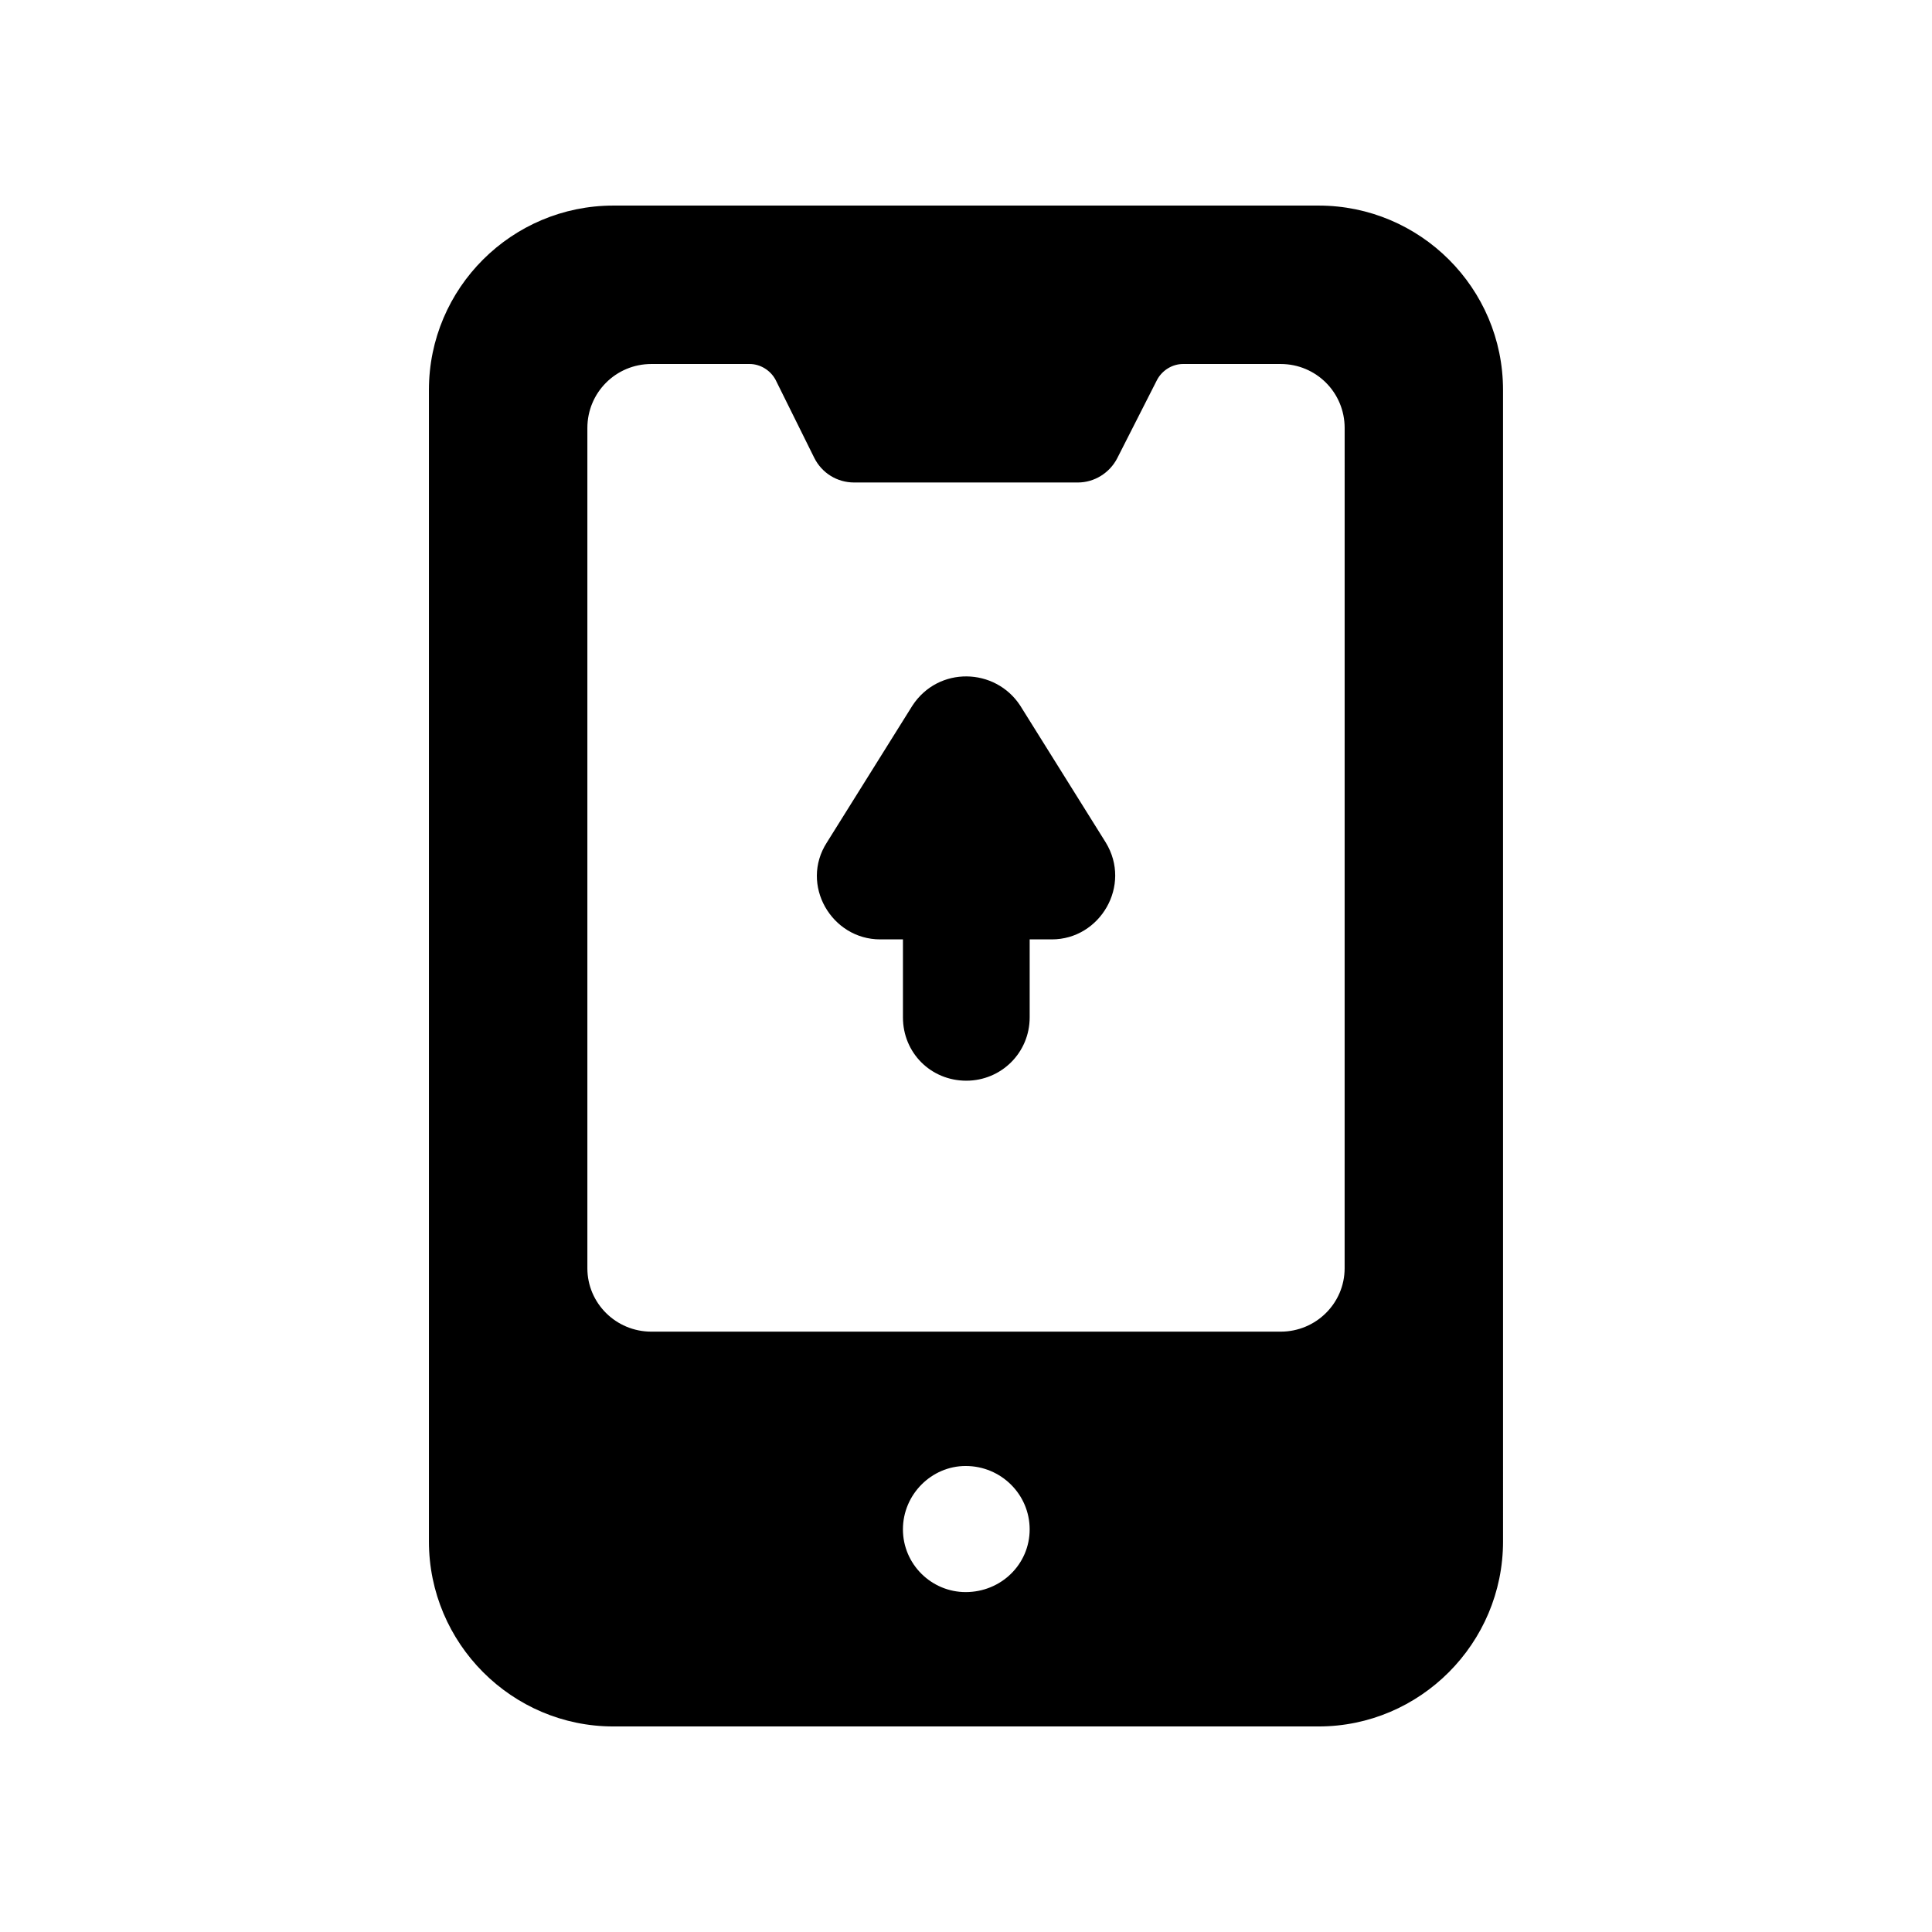 <?xml version="1.0" encoding="UTF-8"?>
<!-- Uploaded to: SVG Repo, www.svgrepo.com, Generator: SVG Repo Mixer Tools -->
<svg fill="#000000" width="800px" height="800px" version="1.1" viewBox="144 144 512 512" xmlns="http://www.w3.org/2000/svg">
 <g>
  <path d="m493.45 198.48h-186.91c-26.871 0-48.871 21.828-48.871 48.867v305.14c0 27.039 22 49.039 48.871 49.039h186.91c26.871 0 48.871-22 48.871-49.039l-0.004-305.14c0-27.039-22-48.867-48.871-48.867zm-93.539 367.44c-9.07 0-16.625-7.391-16.625-16.625s7.559-16.793 16.625-16.793c9.406 0 16.961 7.559 16.961 16.793 0 9.238-7.555 16.625-16.961 16.625zm100.43-85.812c0 9.234-7.559 16.793-16.961 16.793h-166.76c-9.406 0-16.961-7.559-16.961-16.793v-222.68c0-9.406 7.559-16.965 16.961-16.965h26.031c2.856 0 5.543 1.68 6.887 4.199l10.242 20.656c2.016 4.031 6.047 6.547 10.582 6.547h59.281c4.367 0 8.398-2.519 10.41-6.383l10.582-20.82c1.344-2.519 4.031-4.199 6.887-4.199h25.863c9.406 0 16.961 7.559 16.961 16.961z"/>
  <path d="m414.36 330.98c-6.617-10.098-21.668-10.5-28.551 0l-22.672 36.273c-7.238 11.215 1.238 25.695 14.105 25.695h6.047v20.656c0 9.406 7.391 16.793 16.793 16.793 9.238 0 16.793-7.391 16.793-16.793v-20.656h5.879c12.797 0 21.254-14.309 14.273-25.695z"/>
 </g>
</svg>
